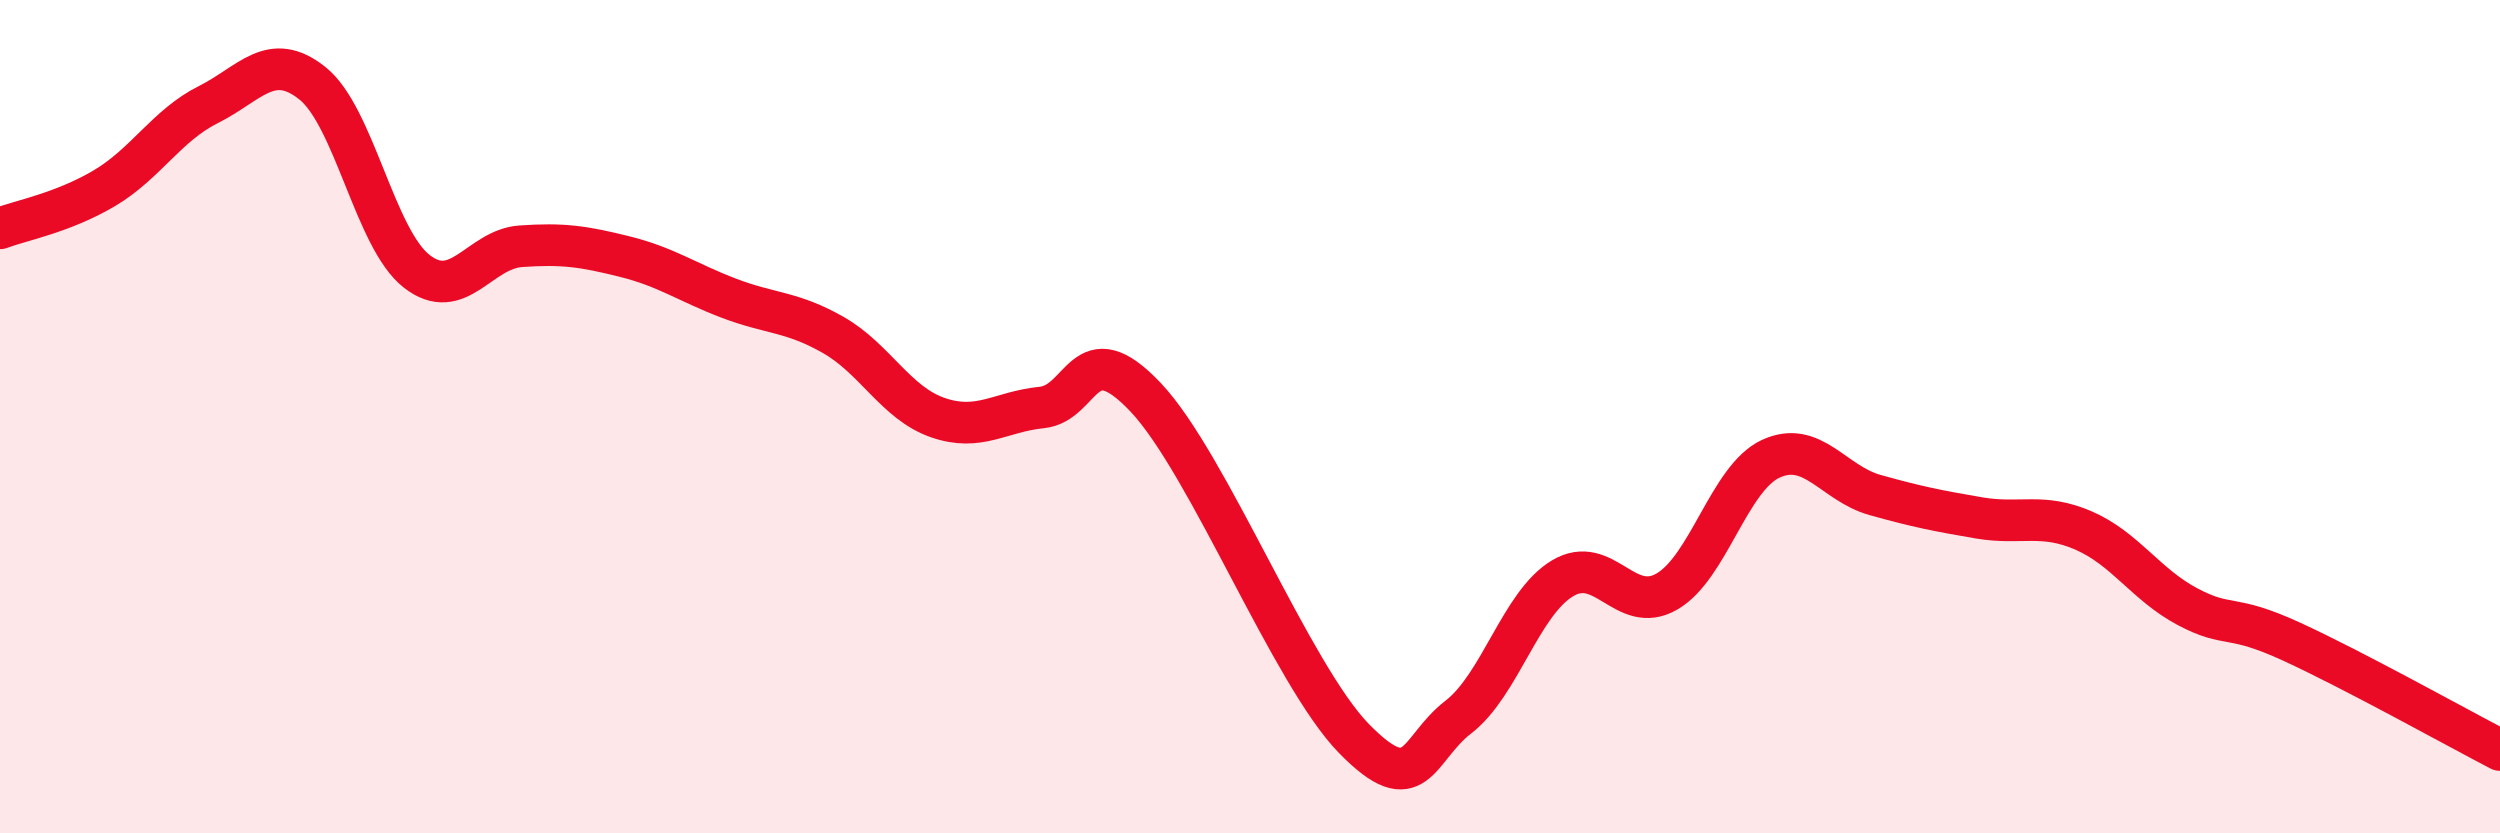 
    <svg width="60" height="20" viewBox="0 0 60 20" xmlns="http://www.w3.org/2000/svg">
      <path
        d="M 0,5.48 C 0.5,5.29 1.5,5.11 2.5,4.52 C 3.5,3.93 4,3.01 5,2.51 C 6,2.01 6.5,1.2 7.5,2 C 8.5,2.8 9,5.73 10,6.51 C 11,7.29 11.5,5.98 12.5,5.91 C 13.5,5.84 14,5.91 15,6.16 C 16,6.41 16.5,6.78 17.5,7.16 C 18.5,7.54 19,7.47 20,8.04 C 21,8.61 21.5,9.67 22.5,10.02 C 23.5,10.37 24,9.88 25,9.78 C 26,9.68 26,7.95 27.5,9.54 C 29,11.13 31,16.2 32.5,17.73 C 34,19.26 34,17.98 35,17.21 C 36,16.44 36.5,14.48 37.5,13.88 C 38.5,13.28 39,14.77 40,14.2 C 41,13.63 41.5,11.47 42.5,11.01 C 43.5,10.55 44,11.6 45,11.88 C 46,12.16 46.5,12.26 47.5,12.43 C 48.5,12.6 49,12.3 50,12.73 C 51,13.16 51.5,14.03 52.5,14.56 C 53.5,15.09 53.5,14.71 55,15.4 C 56.5,16.09 59,17.48 60,18L60 20L0 20Z"
        fill="#EB0A25"
        opacity="0.1"
        stroke-linecap="round"
        stroke-linejoin="round"
      />
      <path
        d="M 0,5.48 C 0.5,5.29 1.5,5.11 2.5,4.52 C 3.5,3.93 4,3.01 5,2.51 C 6,2.01 6.5,1.2 7.5,2 C 8.5,2.8 9,5.73 10,6.51 C 11,7.29 11.5,5.98 12.5,5.91 C 13.5,5.84 14,5.91 15,6.16 C 16,6.41 16.5,6.78 17.5,7.16 C 18.5,7.54 19,7.47 20,8.04 C 21,8.61 21.5,9.67 22.5,10.02 C 23.5,10.37 24,9.88 25,9.78 C 26,9.68 26,7.95 27.5,9.54 C 29,11.13 31,16.2 32.5,17.73 C 34,19.26 34,17.98 35,17.21 C 36,16.44 36.5,14.48 37.5,13.88 C 38.5,13.28 39,14.77 40,14.2 C 41,13.63 41.5,11.47 42.5,11.01 C 43.5,10.55 44,11.6 45,11.88 C 46,12.16 46.5,12.26 47.5,12.43 C 48.5,12.6 49,12.3 50,12.73 C 51,13.16 51.5,14.03 52.5,14.56 C 53.5,15.09 53.5,14.71 55,15.4 C 56.5,16.09 59,17.48 60,18"
        stroke="#EB0A25"
        stroke-width="1"
        fill="none"
        stroke-linecap="round"
        stroke-linejoin="round"
      />
    </svg>
  